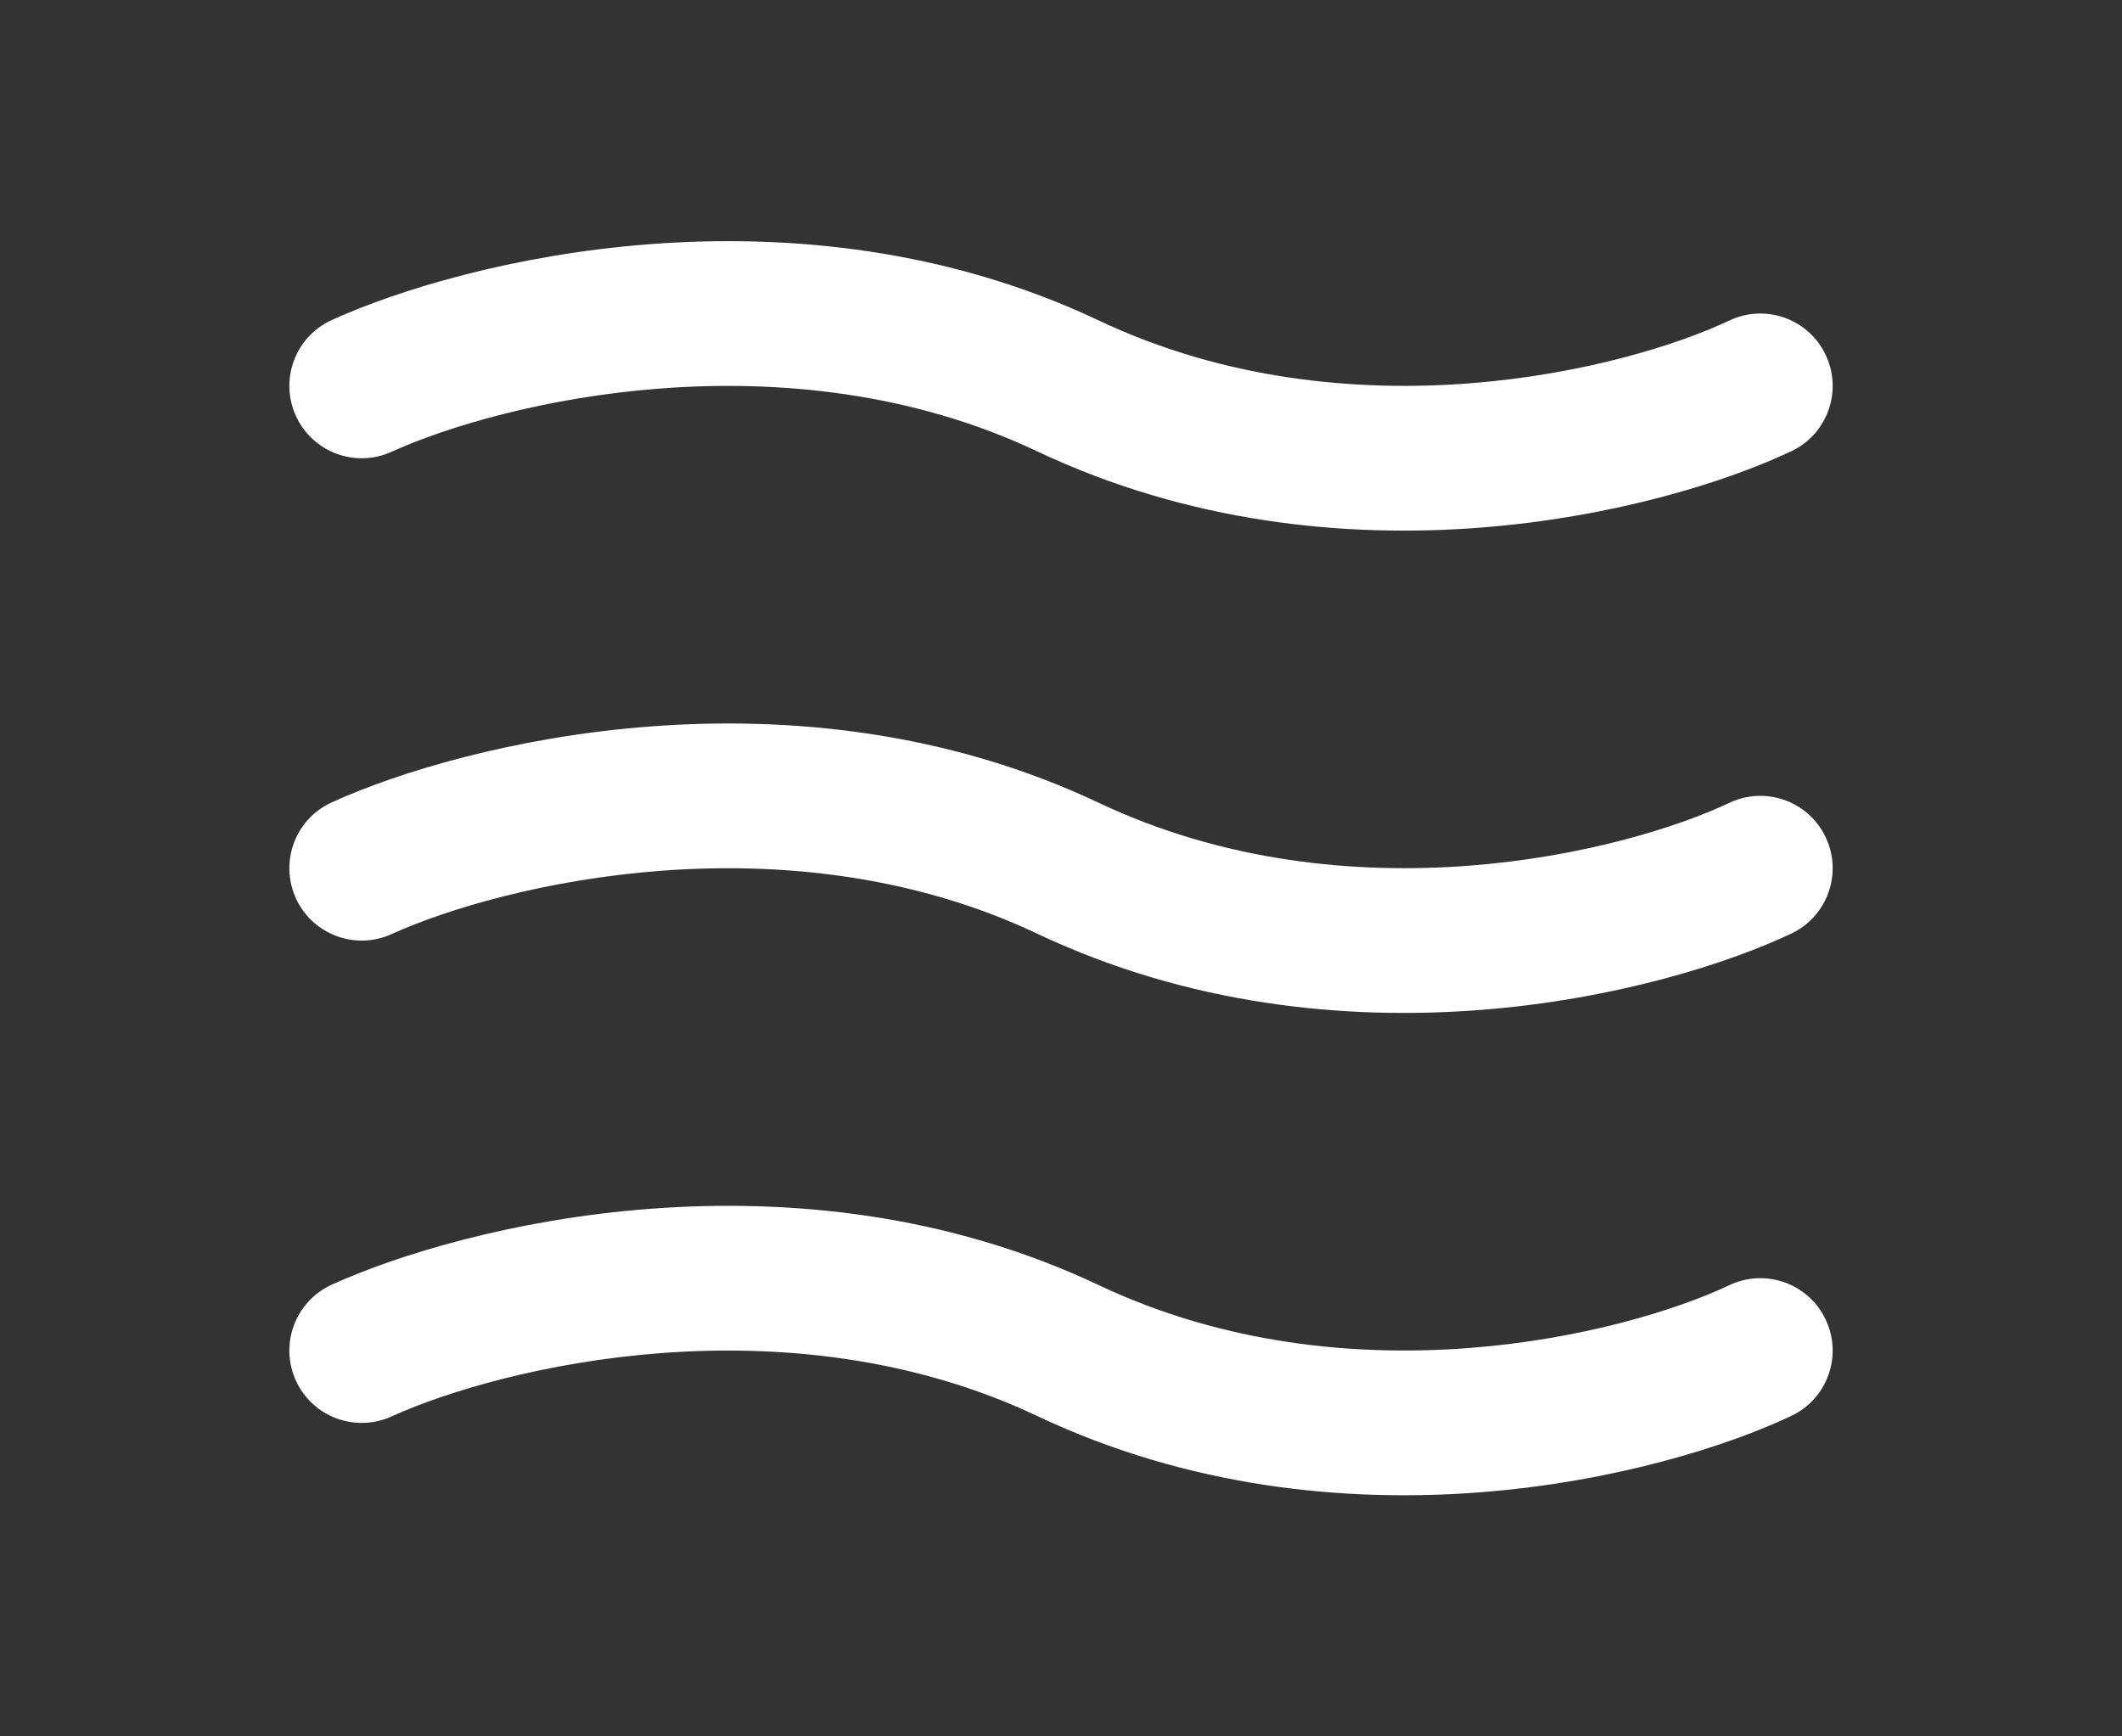 <svg width="44" height="36" viewBox="0 0 44 36" fill="none" xmlns="http://www.w3.org/2000/svg">
<rect x="0" y="0" width="44" height="36" fill="#333333" stroke="none"/>
<path fill-rule="evenodd" clip-rule="evenodd" d="M21.503 9.356C16.309 6.899 10.389 8.335 8.121 9.366C7.367 9.709 6.478 9.376 6.135 8.622C5.792 7.867 6.125 6.978 6.879 6.635C9.589 5.402 16.494 3.668 22.785 6.645C27.981 9.102 33.706 7.663 35.859 6.645C36.608 6.29 37.502 6.61 37.856 7.359C38.211 8.108 37.891 9.002 37.142 9.356C34.509 10.602 27.792 12.332 21.503 9.356Z" fill="white"/>
<path fill-rule="evenodd" clip-rule="evenodd" d="M21.503 19.356C16.309 16.899 10.389 18.335 8.121 19.366C7.367 19.709 6.478 19.376 6.135 18.622C5.792 17.867 6.125 16.978 6.879 16.635C9.589 15.402 16.494 13.668 22.785 16.645C27.981 19.102 33.706 17.663 35.859 16.645C36.608 16.29 37.502 16.61 37.856 17.359C38.211 18.108 37.891 19.002 37.142 19.356C34.509 20.602 27.792 22.332 21.503 19.356Z" fill="white"/>
<path fill-rule="evenodd" clip-rule="evenodd" d="M21.503 29.356C16.309 26.899 10.389 28.335 8.121 29.366C7.367 29.709 6.478 29.376 6.135 28.622C5.792 27.867 6.125 26.978 6.879 26.635C9.589 25.402 16.494 23.668 22.785 26.645C27.981 29.102 33.706 27.663 35.859 26.645C36.608 26.29 37.502 26.61 37.856 27.359C38.211 28.108 37.891 29.002 37.142 29.356C34.509 30.602 27.792 32.332 21.503 29.356Z" fill="white"/>
</svg>
